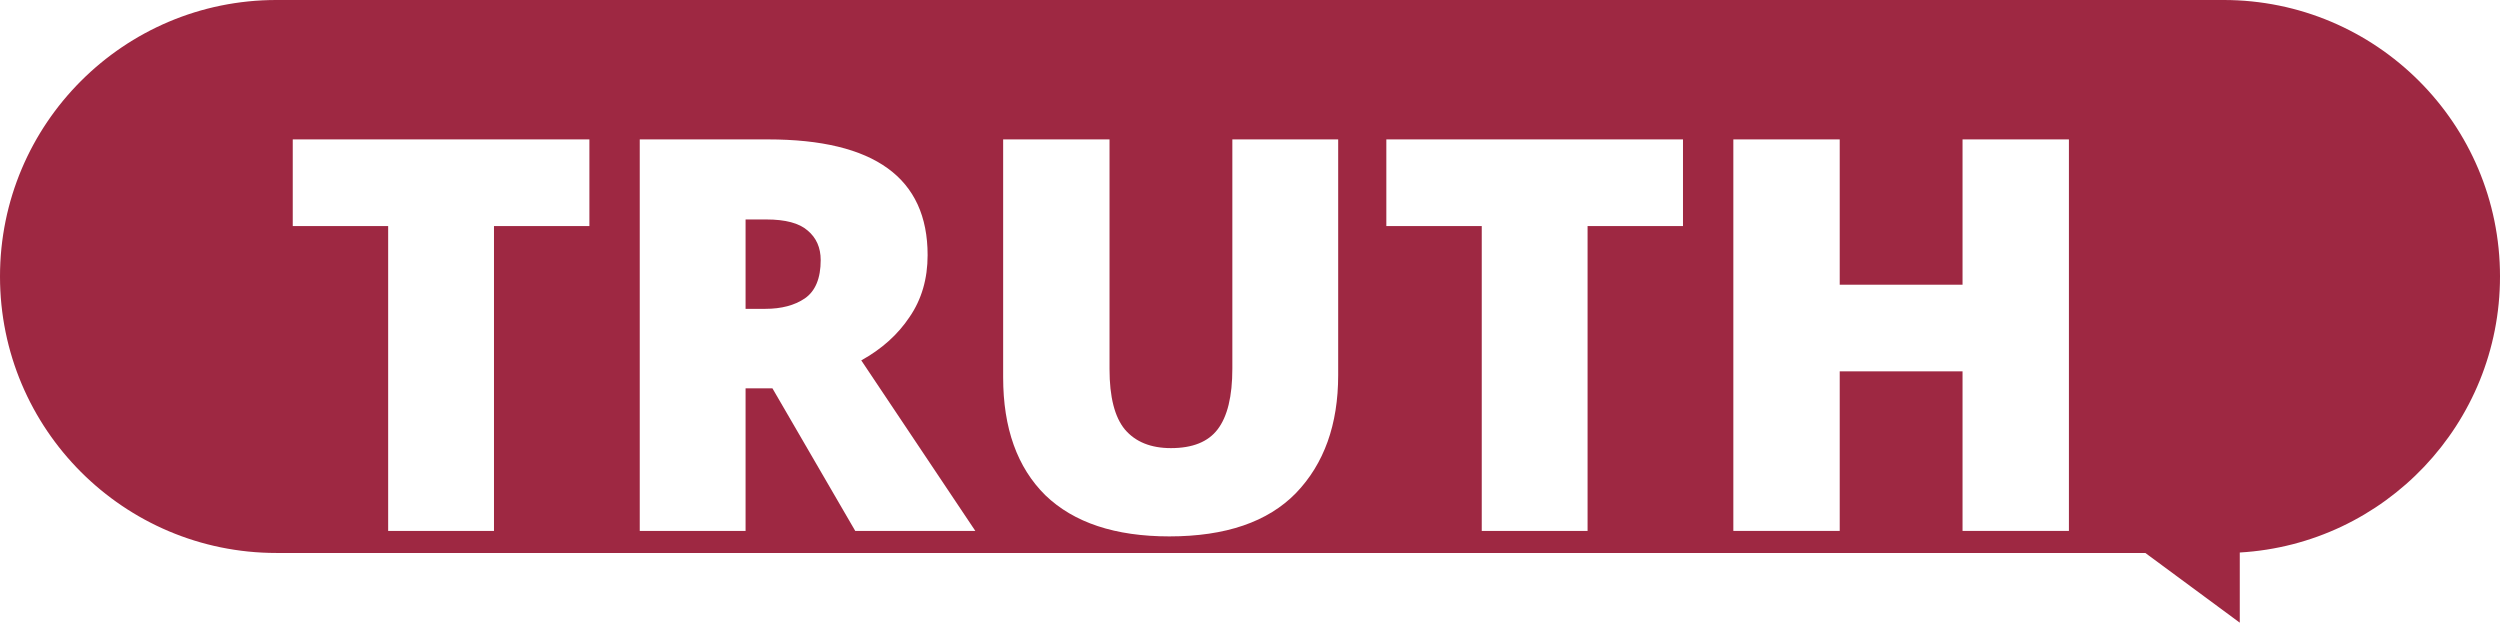 <svg fill="none" height="134" viewBox="0 0 538 134" width="538" xmlns="http://www.w3.org/2000/svg" xmlns:xlink="http://www.w3.org/1999/xlink"><filter id="a" color-interpolation-filters="sRGB" filterUnits="userSpaceOnUse" height="121.432" width="418.23" x="45" y="8"><feFlood flood-opacity="0" result="BackgroundImageFix"/><feColorMatrix in="SourceAlpha" result="hardAlpha" type="matrix" values="0 0 0 0 0 0 0 0 0 0 0 0 0 0 0 0 0 0 127 0"/><feOffset dy="4"/><feGaussianBlur stdDeviation="2"/><feComposite in2="hardAlpha" operator="out"/><feColorMatrix type="matrix" values="0 0 0 0 0 0 0 0 0 0 0 0 0 0 0 0 0 0 0.08 0"/><feBlend in2="BackgroundImageFix" mode="normal" result="effect1_dropShadow_1451_79310"/><feColorMatrix in="SourceAlpha" result="hardAlpha" type="matrix" values="0 0 0 0 0 0 0 0 0 0 0 0 0 0 0 0 0 0 127 0"/><feMorphology in="SourceAlpha" operator="dilate" radius="6" result="effect2_dropShadow_1451_79310"/><feOffset dy="8"/><feGaussianBlur stdDeviation="6"/><feComposite in2="hardAlpha" operator="out"/><feColorMatrix type="matrix" values="0 0 0 0 0 0 0 0 0 0 0 0 0 0 0 0 0 0 0.08 0"/><feBlend in2="effect1_dropShadow_1451_79310" mode="normal" result="effect2_dropShadow_1451_79310"/><feBlend in="SourceGraphic" in2="effect2_dropShadow_1451_79310" mode="normal" result="shape"/></filter><path clip-rule="evenodd" d="m482 118.899v15.101l-20.323-15h-402.177c-32.861 0-59.5-26.639-59.5-59.5s26.639-59.5 59.5-59.5h419c32.861 0 59.5 26.639 59.5 59.5 0 31.686-24.768 57.587-56 59.399z" fill="#9e2842" fill-rule="evenodd"/><g fill="#fff" filter="url(#a)"><path d="m106.306 102.252h-22.774v-65.608h-20.532v-18.644h63.838v18.644h-20.532z"/><path d="m165.285 18c22.892 0 34.338 8.299 34.338 24.898 0 5.113-1.298 9.558-3.894 13.334-2.518 3.776-5.979 6.883-10.384 9.322l24.544 36.698h-25.842l-17.818-30.68h-5.782v30.68h-22.774v-84.252zm-.354 17.228h-4.484v19.234h4.248c3.461 0 6.293-.747 8.496-2.242 2.281-1.573 3.422-4.327 3.422-8.26 0-2.675-.944-4.799-2.832-6.372-1.81-1.573-4.76-2.36-8.85-2.36z"/><path d="m287.976 18v50.74c0 10.62-3.028 19.077-9.086 25.37-6.057 6.215-15.143 9.322-27.258 9.322-11.642 0-20.532-2.95-26.668-8.85-6.057-5.979-9.086-14.435-9.086-25.37v-51.212h22.892v49.442c0 5.979 1.102 10.305 3.304 12.98 2.282 2.675 5.586 4.012 9.912 4.012 4.642 0 7.985-1.337 10.03-4.012 2.124-2.753 3.186-7.119 3.186-13.098v-49.324z"/><path d="m341.647 102.252h-22.774v-65.608h-20.532v-18.644h63.838v18.644h-20.532z"/><path d="m445.23 102.252h-22.892v-34.338h-26.432v34.338h-22.892v-84.252h22.892v31.27h26.432v-31.27h22.892z"/></g></svg>
